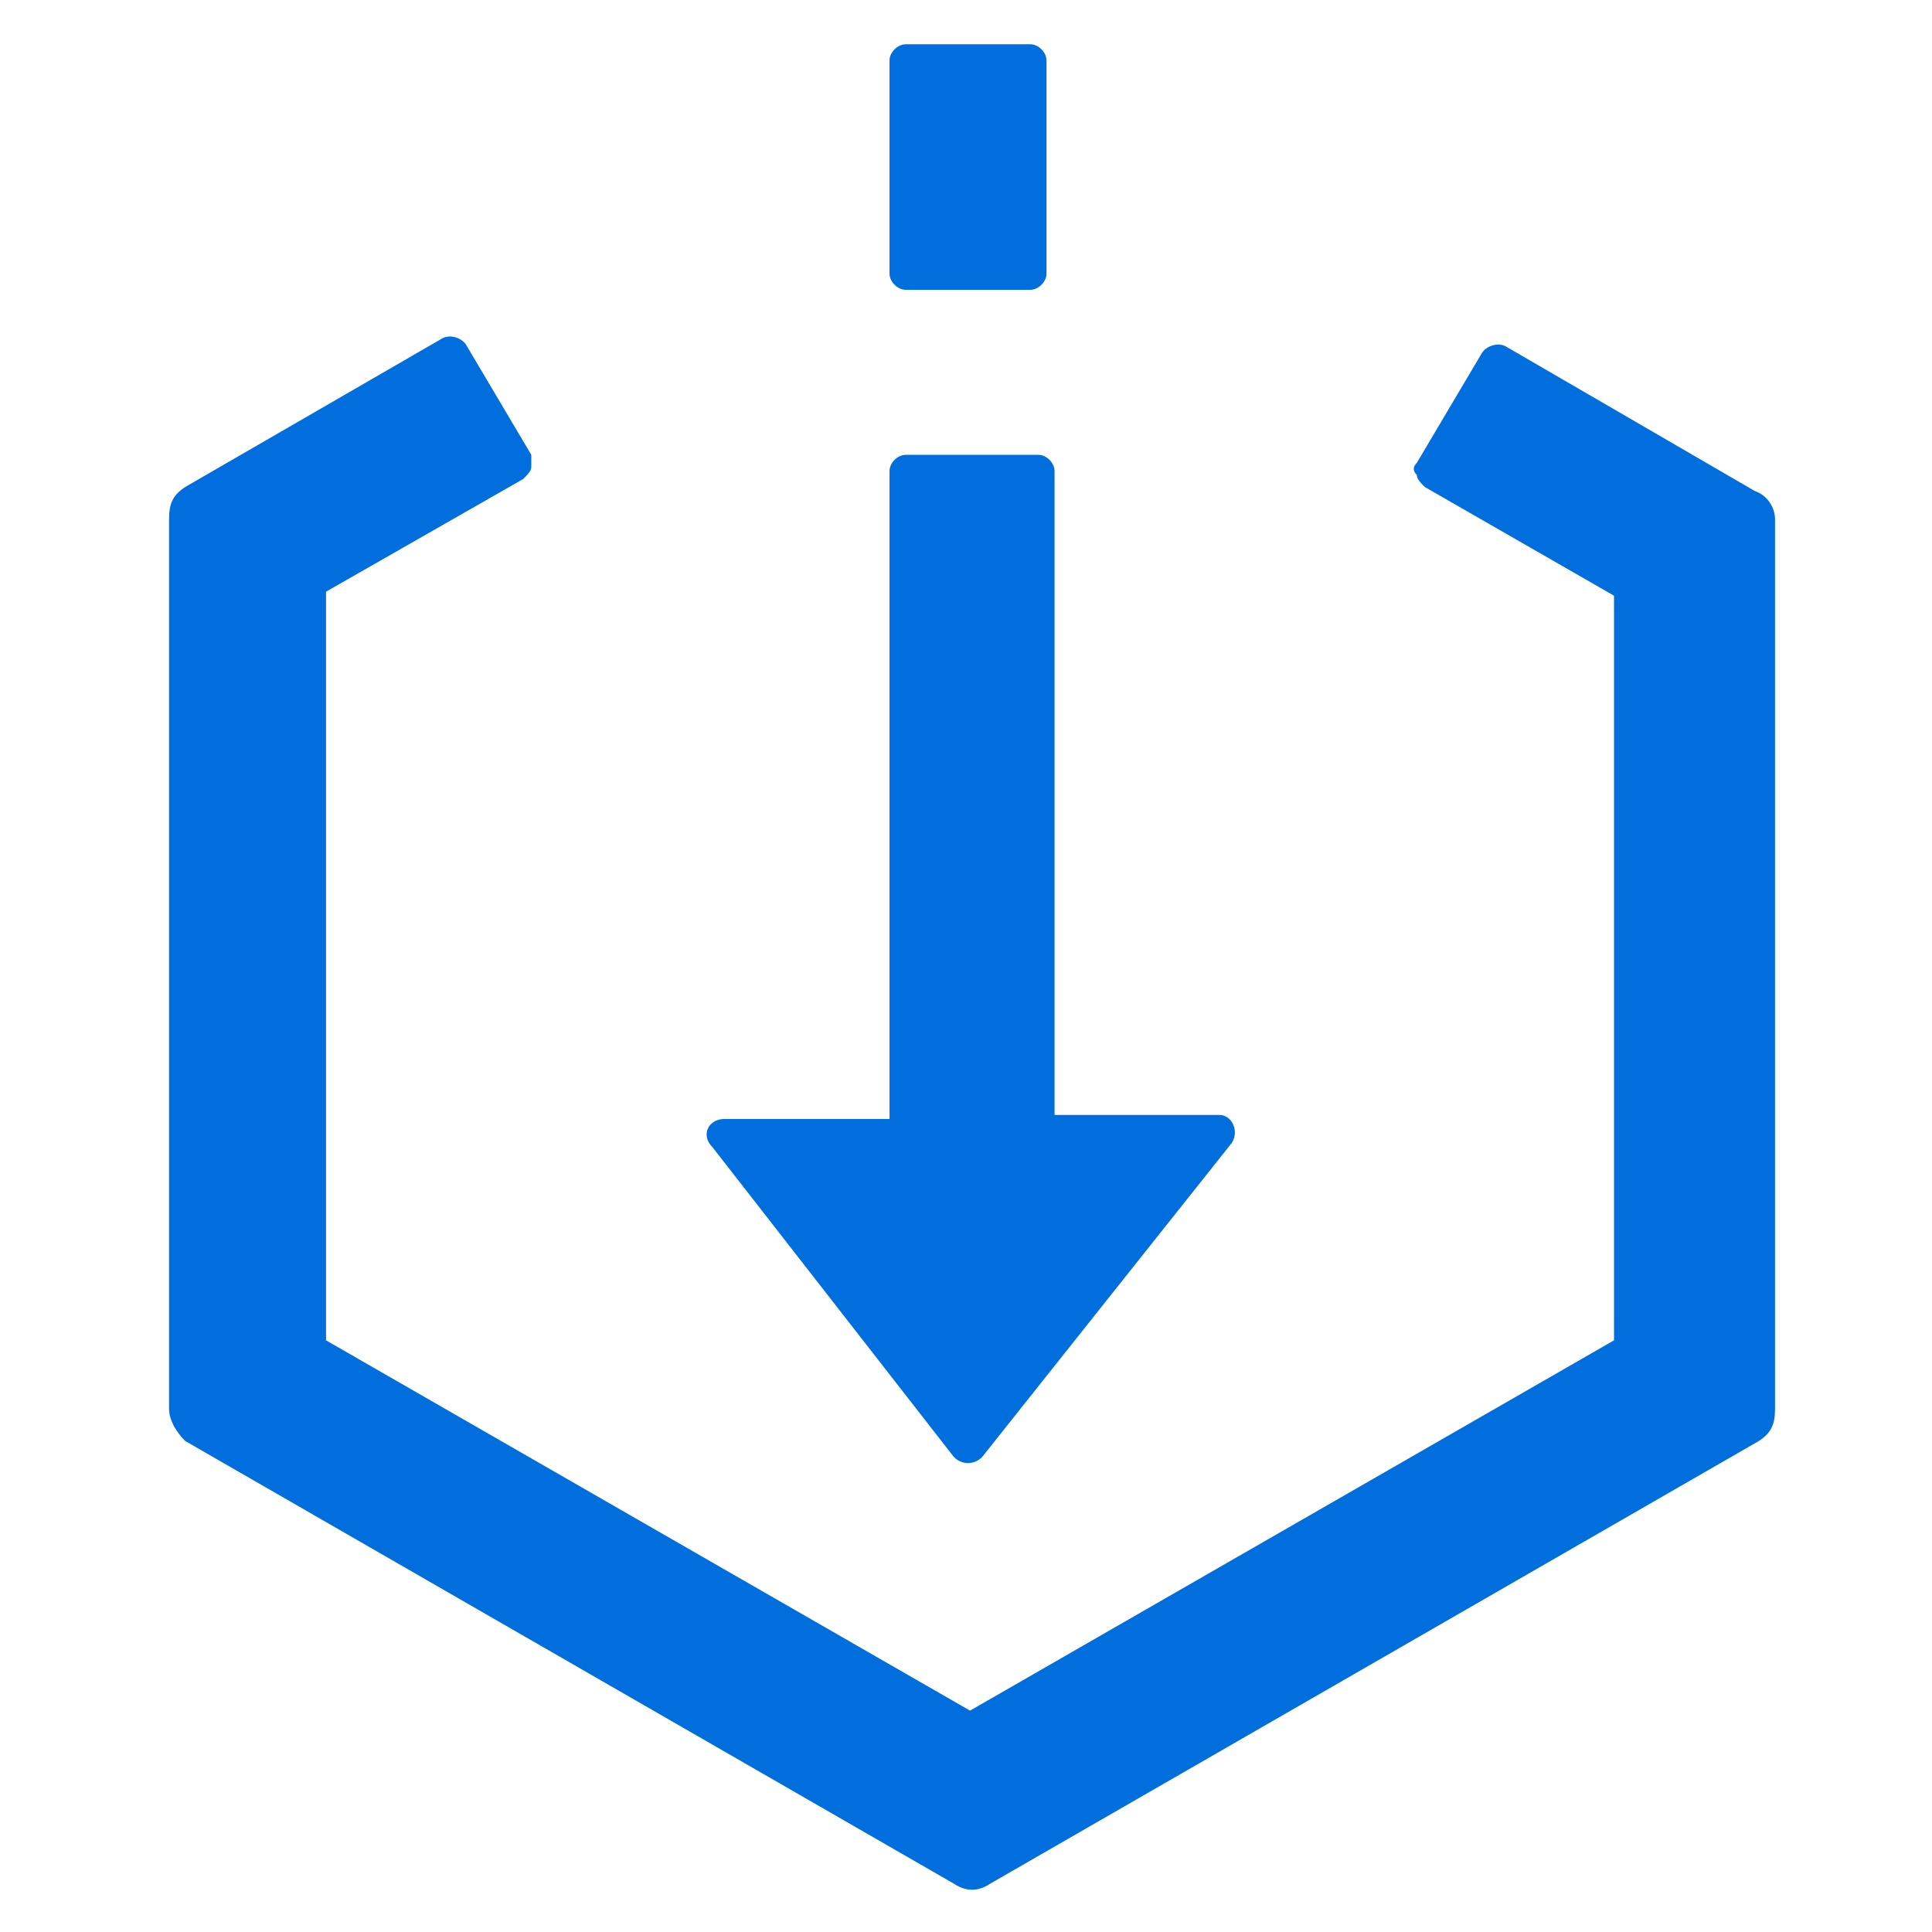 <?xml version="1.0" encoding="utf-8"?>
<!-- Generator: Adobe Illustrator 19.0.0, SVG Export Plug-In . SVG Version: 6.00 Build 0)  -->
<svg version="1.1" id="图层_1" xmlns="http://www.w3.org/2000/svg" xmlns:xlink="http://www.w3.org/1999/xlink" x="0px" y="0px"
	 viewBox="-125 77 48 48" style="enable-background:new -125 77 48 48;" xml:space="preserve">
<style type="text/css">
	.st0{fill:#006edd;}
</style>
<g>
	<path class="st0" d="M-81.4,89.2l-6.2-3.6c-0.2-0.1-0.5,0-0.6,0.2l-1.6,2.7c-0.1,0.1-0.1,0.2,0,0.3c0,0.1,0.1,0.2,0.2,0.3l4.7,2.7
		v18.5l-16,9.2l-16-9.2V91.7l4.9-2.8c0.1-0.1,0.2-0.2,0.2-0.3c0-0.1,0-0.2,0-0.3l-1.6-2.7c-0.1-0.2-0.4-0.3-0.6-0.2l-6.4,3.7
		c-0.3,0.2-0.4,0.4-0.4,0.8V112c0,0.3,0.2,0.6,0.4,0.8l19.1,11c0.3,0.2,0.6,0.2,0.9,0l19.1-11c0.3-0.2,0.4-0.4,0.4-0.8V89.9
		C-80.9,89.6-81.1,89.3-81.4,89.2z M-102.5,84.2h3.1c0.2,0,0.4-0.2,0.4-0.4v-5.3c0-0.2-0.2-0.4-0.4-0.4h-3.1c-0.2,0-0.4,0.2-0.4,0.4
		v5.3C-102.9,84-102.7,84.2-102.5,84.2z M-101.3,113.2c0.2,0.2,0.5,0.2,0.7,0l6.2-7.8c0.2-0.3,0-0.7-0.3-0.7h-4.1v-16
		c0-0.2-0.2-0.4-0.4-0.4h-3.3c-0.2,0-0.4,0.2-0.4,0.4v16.1h-4.1c-0.4,0-0.6,0.4-0.3,0.7L-101.3,113.2z"/>
</g>
</svg>
